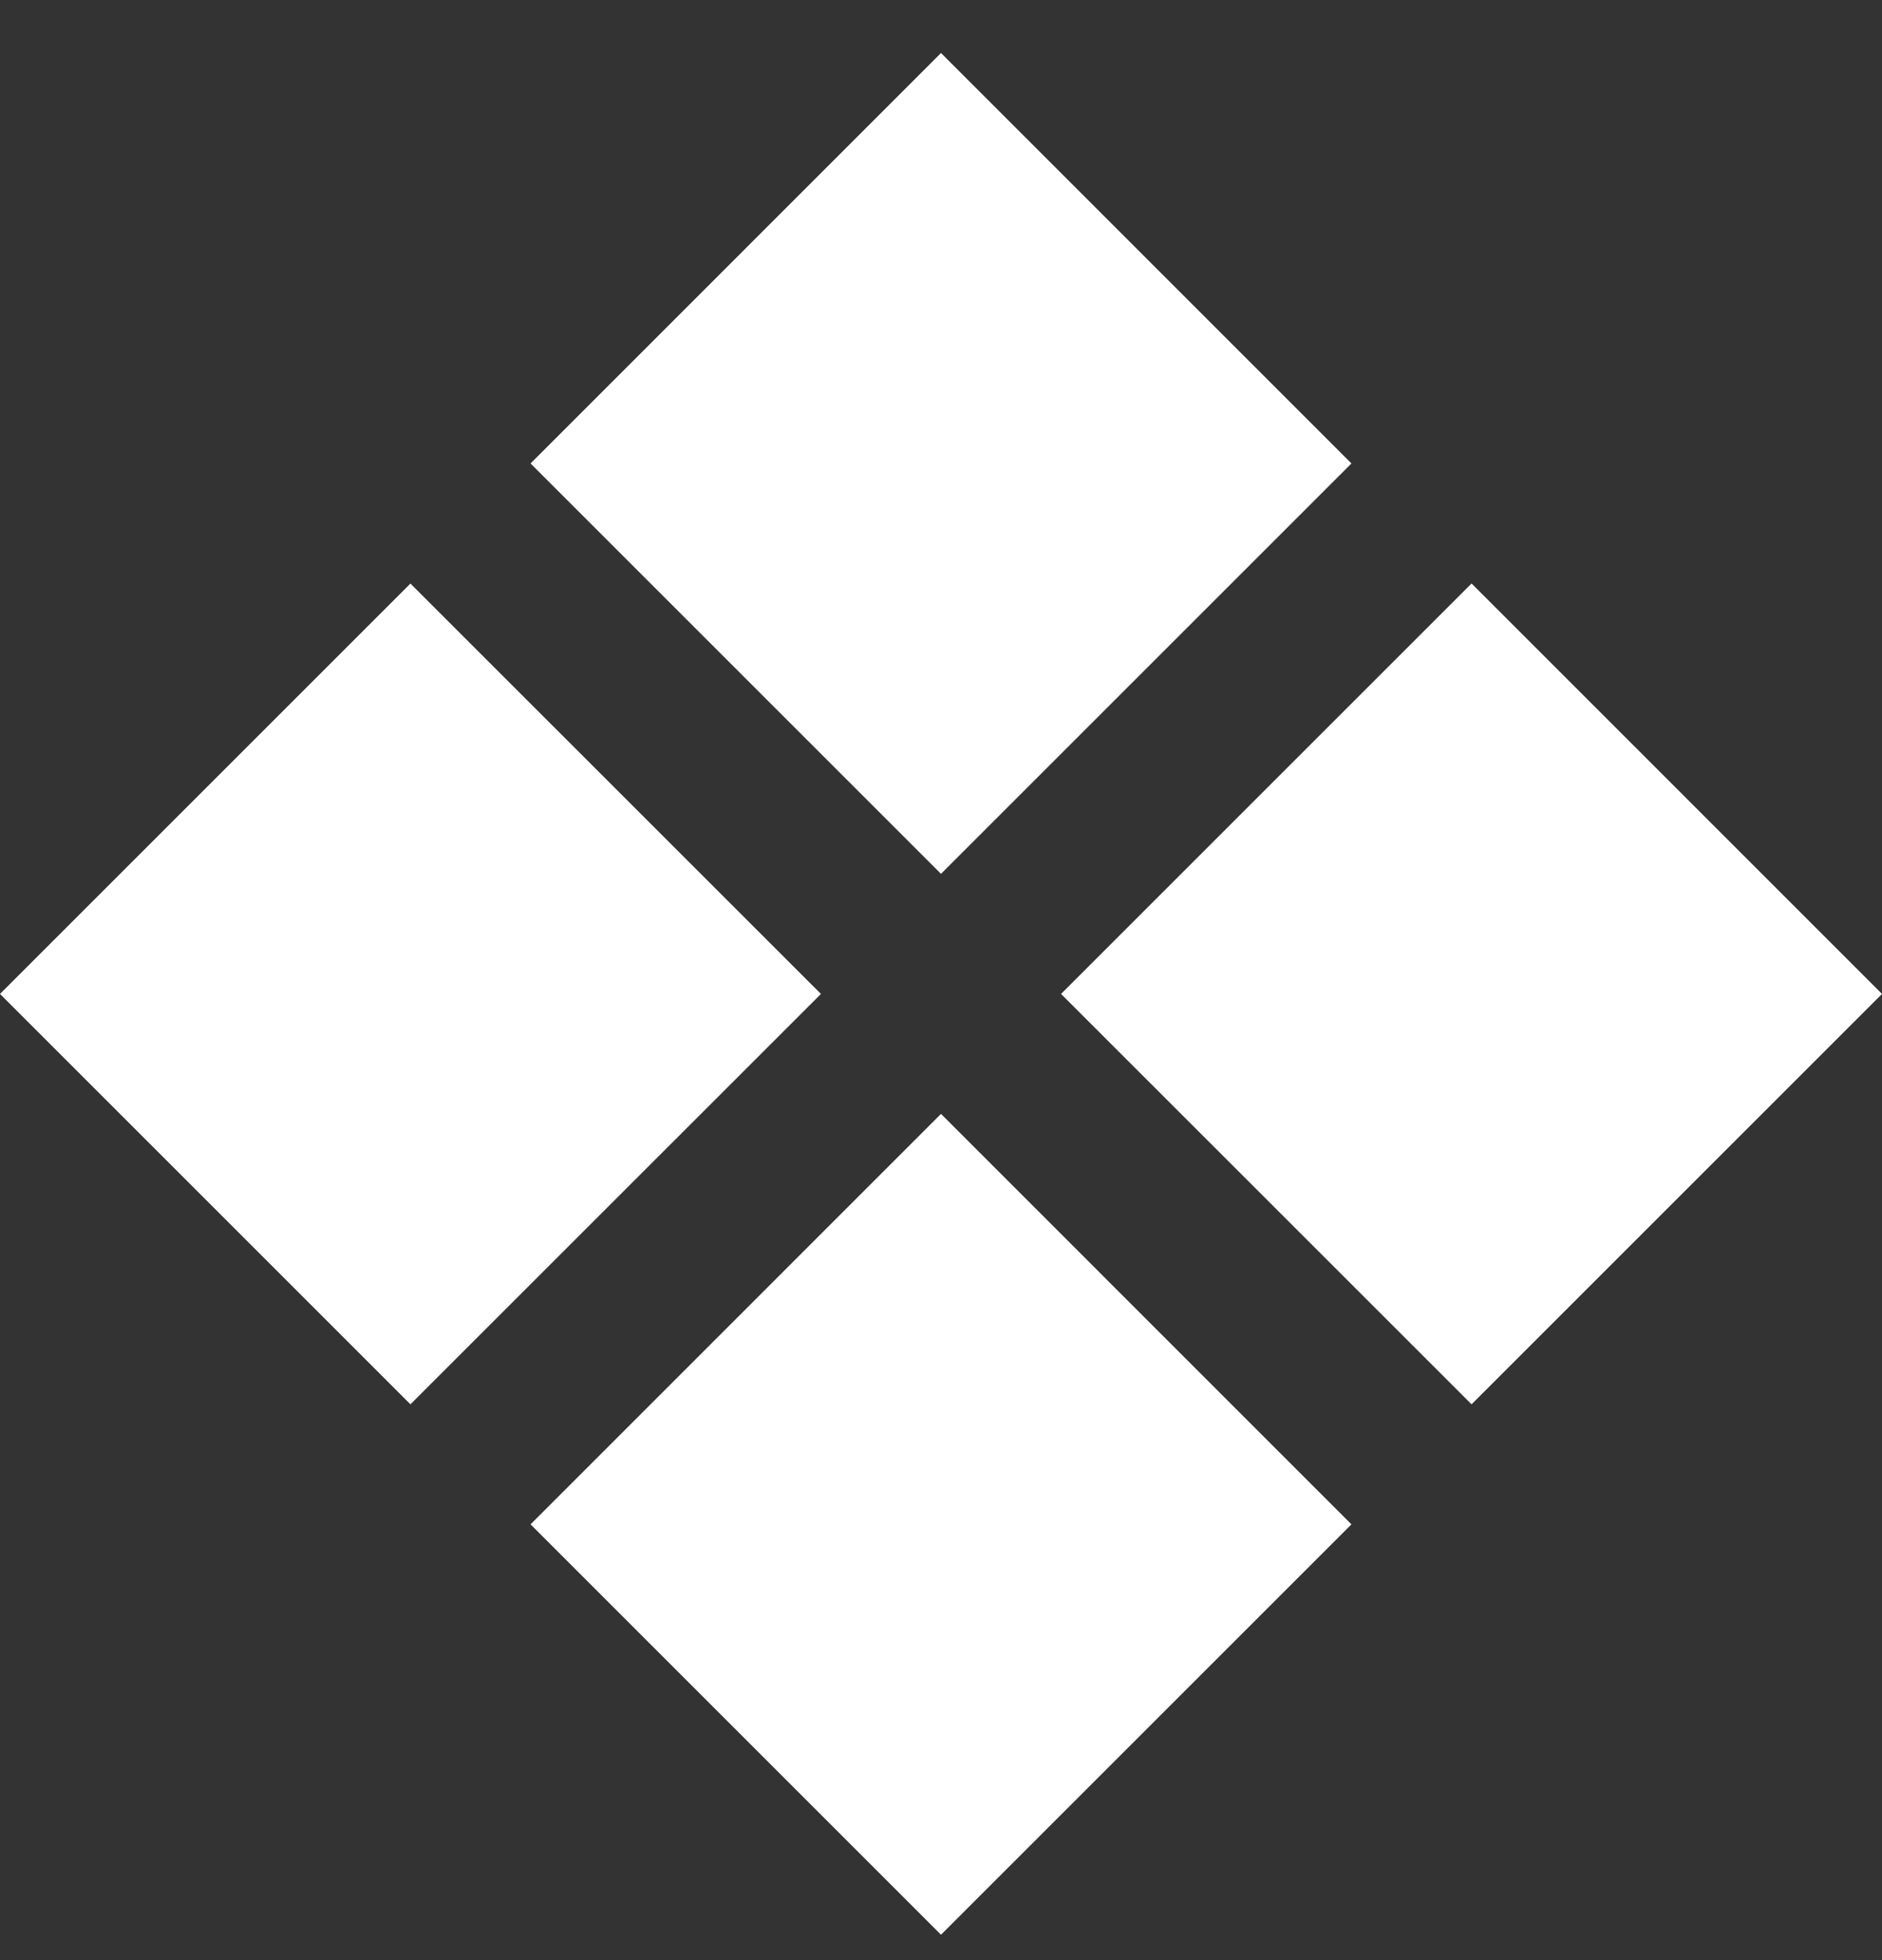 <?xml version="1.0" encoding="UTF-8"?>
<svg xmlns="http://www.w3.org/2000/svg" width="24" height="25" viewBox="0 0 24 25" fill="none">
  <rect x="0" y="0" width="24" height="25" fill="#333333" stroke="none"/>
  <g clip-path="url(#clip0_3519_114)">
    <path d="M12 0.676L6.766 5.911L12 11.145L17.234 5.911L12 0.676Z" fill="white"></path>
    <path d="M18.766 7.442L13.531 12.677L18.766 17.911L24 12.677L18.766 7.442Z" fill="white"></path>
    <path d="M5.234 7.443L0 12.677L5.234 17.911L10.469 12.677L5.234 7.443Z" fill="white"></path>
    <path d="M12 14.207L6.766 19.442L12 24.676L17.234 19.442L12 14.207Z" fill="white"></path>
  </g>
  <defs>
    <clipPath id="clip0_3519_114">
      <rect width="24" height="24" fill="white" transform="translate(0 0.676)"></rect>
    </clipPath>
  </defs>
</svg>
